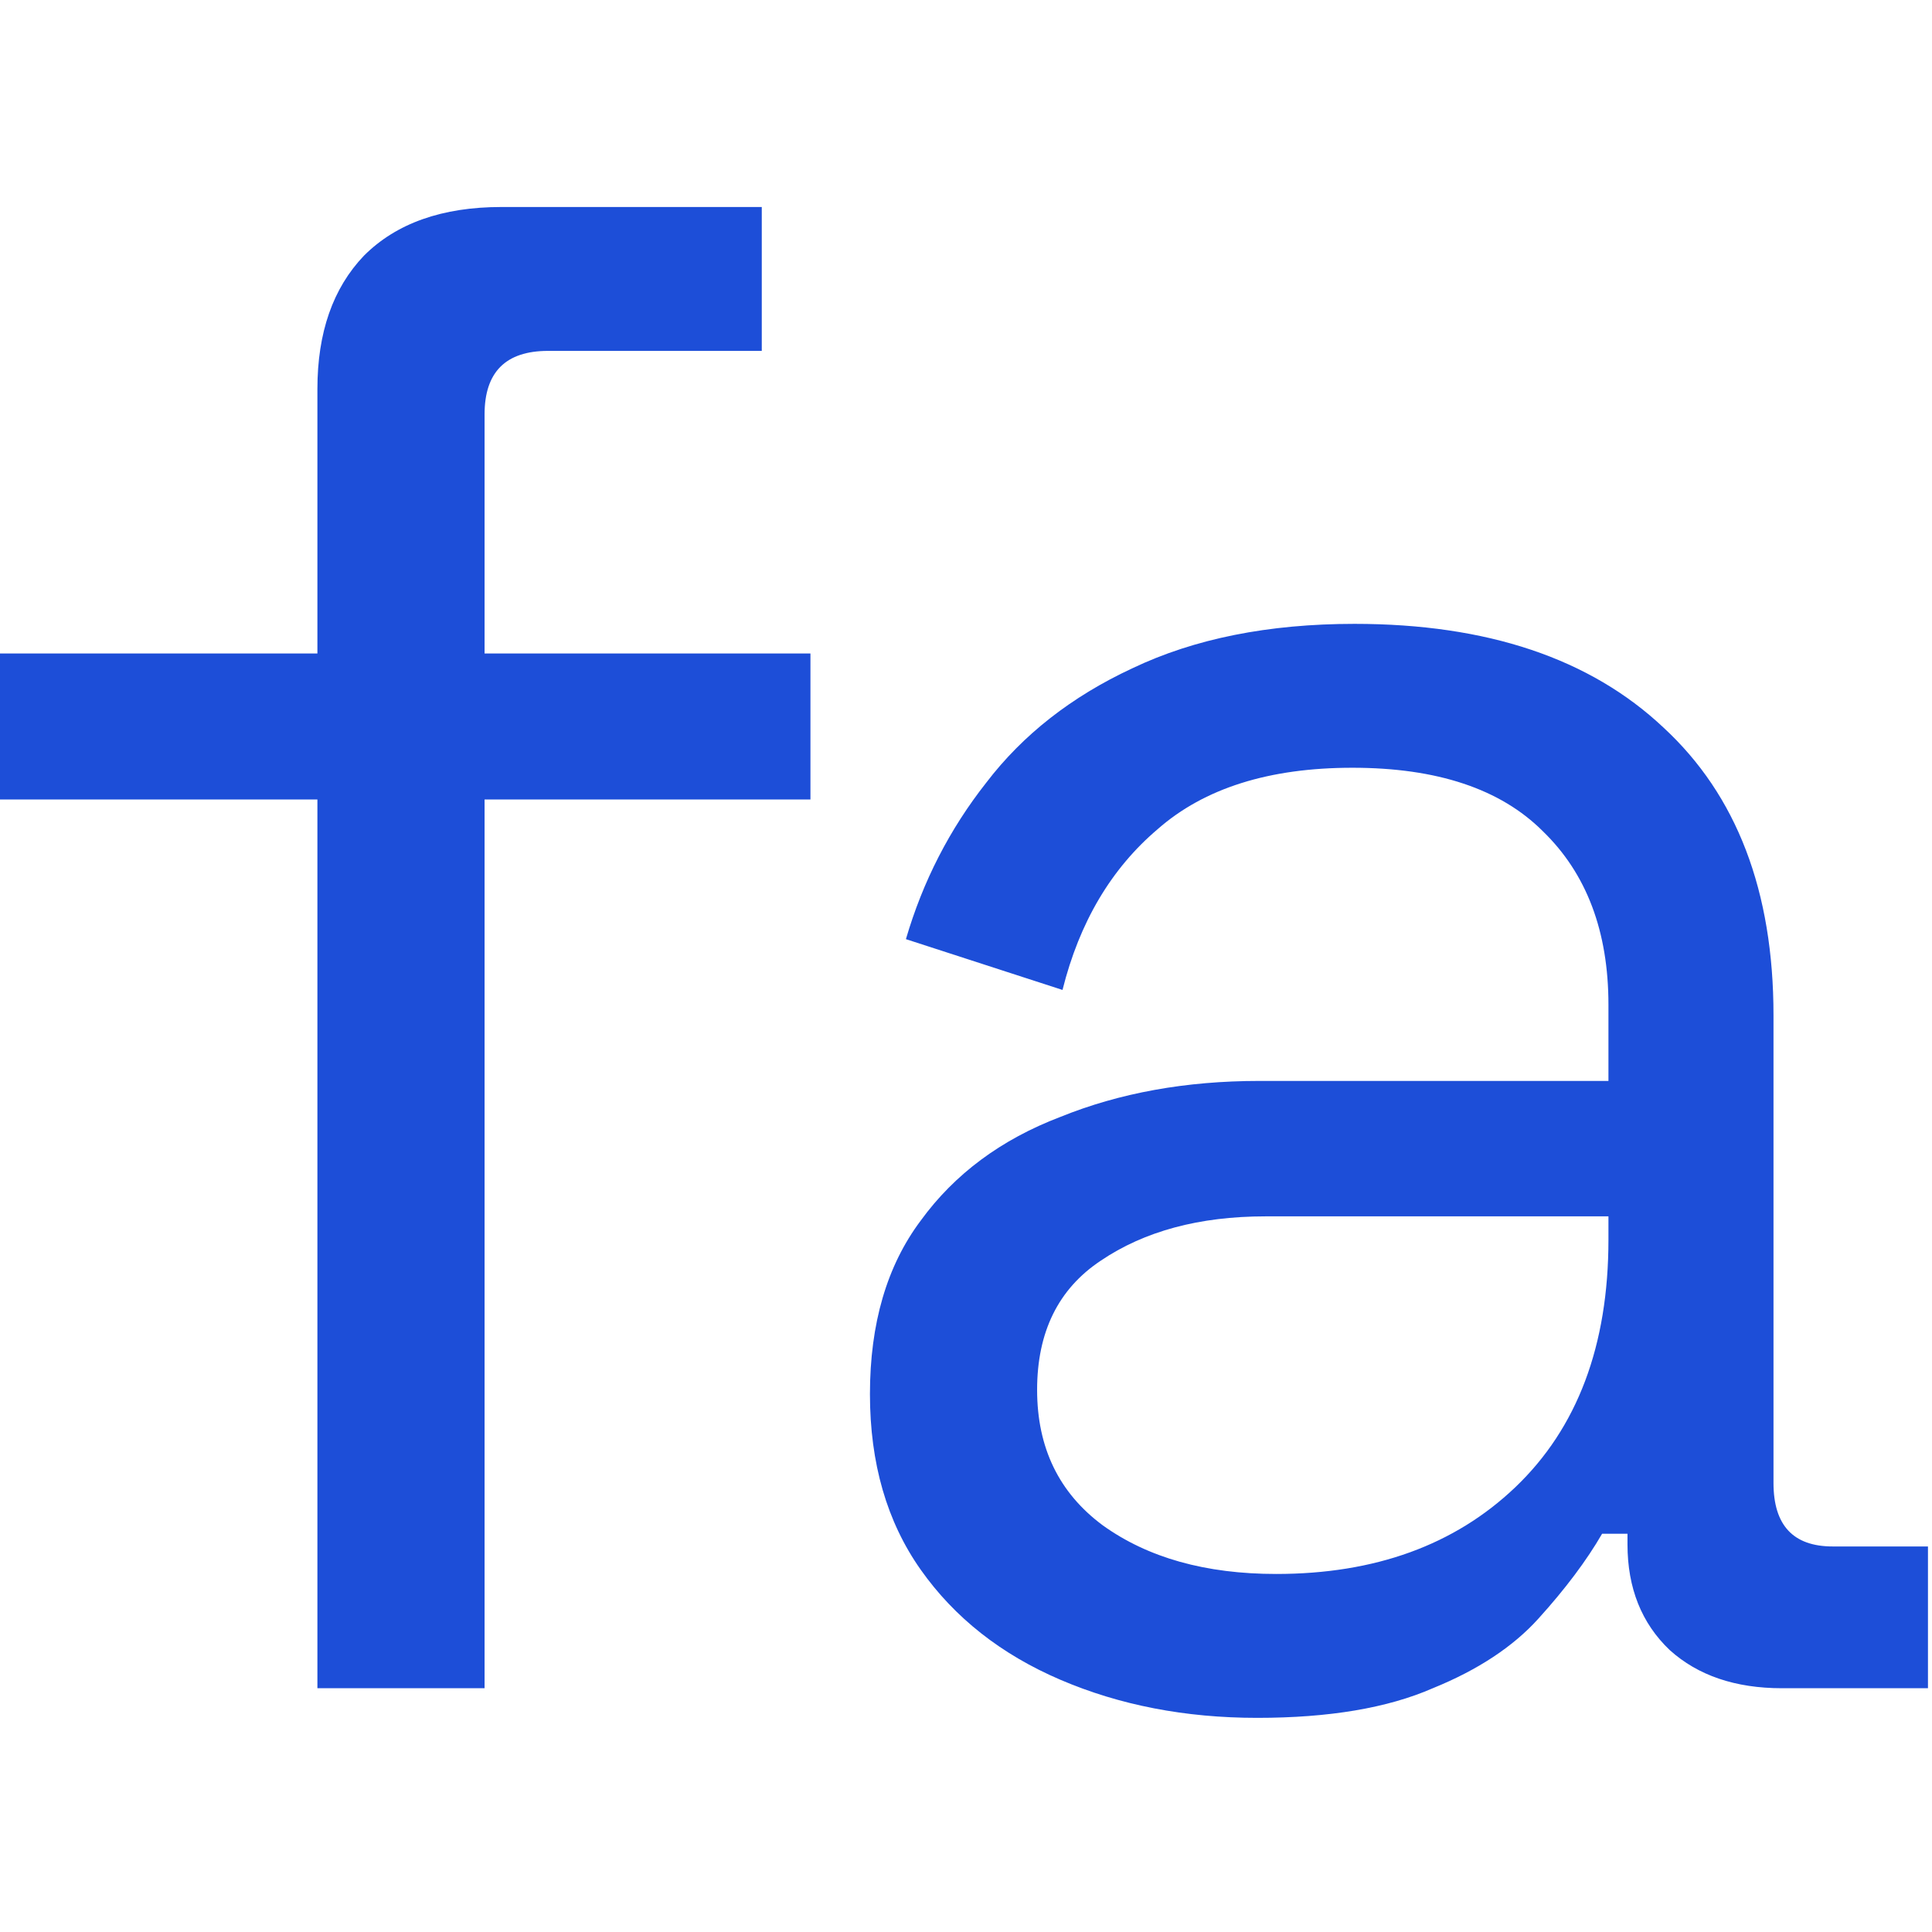 <svg xmlns="http://www.w3.org/2000/svg" version="1.1" xmlns:xlink="http://www.w3.org/1999/xlink" width="1000" height="1000"><style>
    #light-icon {
      display: inline;
    }
    #dark-icon {
      display: none;
    }

    @media (prefers-color-scheme: dark) {
      #light-icon {
        display: none;
      }
      #dark-icon {
        display: inline;
      }
    }
  </style><g id="light-icon"><svg xmlns="http://www.w3.org/2000/svg" version="1.1" xmlns:xlink="http://www.w3.org/1999/xlink" width="1000" height="1000"><g><g transform="matrix(11.905,0,0,11.905,0,107.143)"><svg xmlns="http://www.w3.org/2000/svg" version="1.1" xmlns:xlink="http://www.w3.org/1999/xlink" width="84" height="66"><svg width="84" height="66" viewBox="0 0 84 66" fill="none" xmlns="http://www.w3.org/2000/svg">
<path d="M13.8 64.4V25.76H8.27014e-07V19.412H13.8V7.912C13.8 5.459 14.475 3.527 15.824 2.116C17.235 0.705 19.228 -1.04904e-05 21.804 -1.04904e-05H33.12V6.256H23.828C21.988 6.256 21.068 7.176 21.068 9.016V19.412H35.236V25.76H21.068V64.4H13.8ZM54.659 65.688C51.531 65.688 48.679 65.136 46.103 64.032C43.527 62.928 41.503 61.333 40.031 59.248C38.559 57.163 37.823 54.617 37.823 51.612C37.823 48.545 38.559 46.031 40.031 44.068C41.503 42.044 43.527 40.541 46.103 39.56C48.679 38.517 51.561 37.996 54.751 37.996H69.931V34.684C69.931 31.495 68.98 28.98 67.079 27.14C65.239 25.3 62.479 24.38 58.799 24.38C55.18 24.38 52.359 25.269 50.335 27.048C48.311 28.765 46.931 31.096 46.195 34.04L39.387 31.832C40.123 29.317 41.288 27.048 42.883 25.024C44.477 22.939 46.593 21.283 49.231 20.056C51.929 18.768 55.149 18.124 58.891 18.124C64.656 18.124 69.133 19.627 72.323 22.632C75.512 25.576 77.107 29.747 77.107 35.144V55.476C77.107 57.316 77.965 58.236 79.683 58.236H83.823V64.4H77.475C75.451 64.4 73.825 63.848 72.599 62.744C71.372 61.579 70.759 60.045 70.759 58.144V57.684H69.655C68.98 58.849 68.06 60.076 66.895 61.364C65.791 62.591 64.257 63.603 62.295 64.4C60.332 65.259 57.787 65.688 54.659 65.688ZM55.487 59.432C59.78 59.432 63.245 58.175 65.883 55.66C68.581 53.084 69.931 49.496 69.931 44.896V43.884H55.027C52.144 43.884 49.752 44.528 47.851 45.816C46.011 47.043 45.091 48.913 45.091 51.428C45.091 53.943 46.041 55.905 47.943 57.316C49.905 58.727 52.42 59.432 55.487 59.432Z" fill="#1D4ED8"></path>
</svg></svg></g></g></svg></g><g id="dark-icon"><svg xmlns="http://www.w3.org/2000/svg" version="1.1" xmlns:xlink="http://www.w3.org/1999/xlink" width="1000" height="1000"><g><g transform="matrix(11.905,0,0,11.905,0,107.143)"><svg xmlns="http://www.w3.org/2000/svg" version="1.1" xmlns:xlink="http://www.w3.org/1999/xlink" width="84" height="66"><svg width="84" height="66" viewBox="0 0 84 66" fill="none" xmlns="http://www.w3.org/2000/svg">
<path d="M13.8 64.4V25.76H8.27014e-07V19.412H13.8V7.912C13.8 5.459 14.475 3.527 15.824 2.116C17.235 0.705 19.228 -1.04904e-05 21.804 -1.04904e-05H33.12V6.256H23.828C21.988 6.256 21.068 7.176 21.068 9.016V19.412H35.236V25.76H21.068V64.4H13.8ZM54.659 65.688C51.531 65.688 48.679 65.136 46.103 64.032C43.527 62.928 41.503 61.333 40.031 59.248C38.559 57.163 37.823 54.617 37.823 51.612C37.823 48.545 38.559 46.031 40.031 44.068C41.503 42.044 43.527 40.541 46.103 39.56C48.679 38.517 51.561 37.996 54.751 37.996H69.931V34.684C69.931 31.495 68.98 28.98 67.079 27.14C65.239 25.3 62.479 24.38 58.799 24.38C55.18 24.38 52.359 25.269 50.335 27.048C48.311 28.765 46.931 31.096 46.195 34.04L39.387 31.832C40.123 29.317 41.288 27.048 42.883 25.024C44.477 22.939 46.593 21.283 49.231 20.056C51.929 18.768 55.149 18.124 58.891 18.124C64.656 18.124 69.133 19.627 72.323 22.632C75.512 25.576 77.107 29.747 77.107 35.144V55.476C77.107 57.316 77.965 58.236 79.683 58.236H83.823V64.4H77.475C75.451 64.4 73.825 63.848 72.599 62.744C71.372 61.579 70.759 60.045 70.759 58.144V57.684H69.655C68.98 58.849 68.06 60.076 66.895 61.364C65.791 62.591 64.257 63.603 62.295 64.4C60.332 65.259 57.787 65.688 54.659 65.688ZM55.487 59.432C59.78 59.432 63.245 58.175 65.883 55.66C68.581 53.084 69.931 49.496 69.931 44.896V43.884H55.027C52.144 43.884 49.752 44.528 47.851 45.816C46.011 47.043 45.091 48.913 45.091 51.428C45.091 53.943 46.041 55.905 47.943 57.316C49.905 58.727 52.42 59.432 55.487 59.432Z" fill="#93C5FD"></path>
</svg></svg></g></g></svg></g></svg>